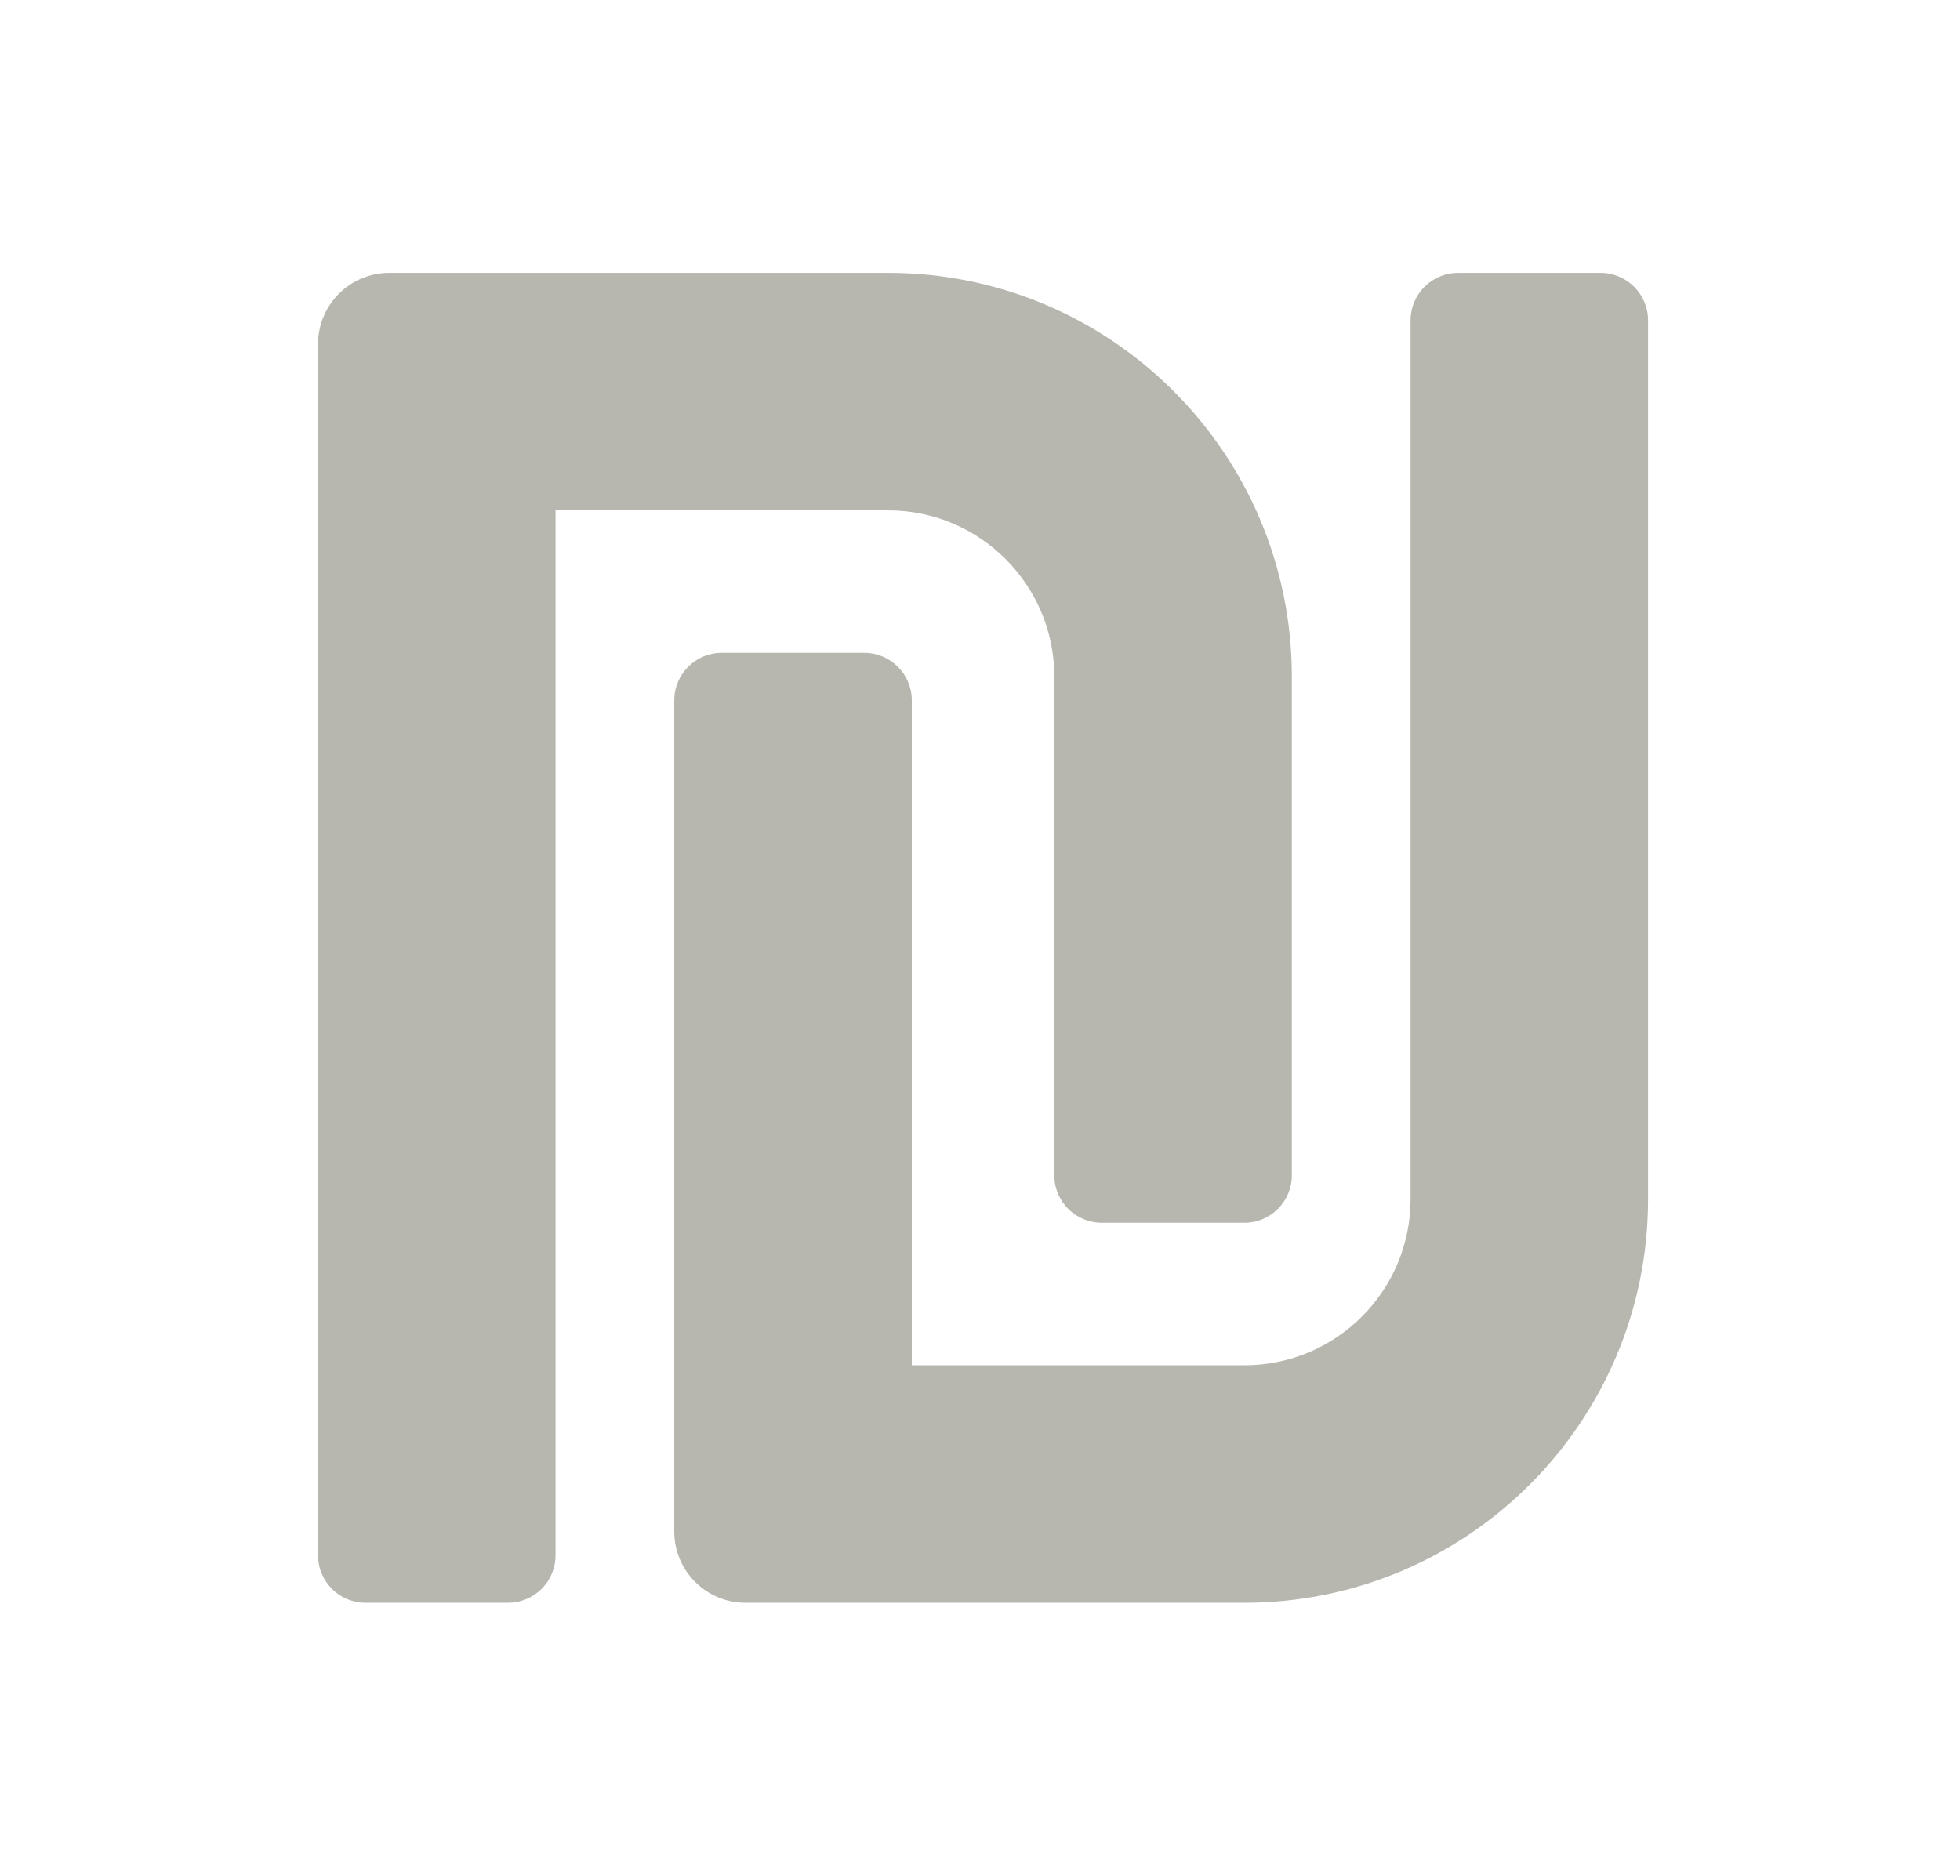 <svg xmlns="http://www.w3.org/2000/svg" xmlns:xlink="http://www.w3.org/1999/xlink" id="Layer_1" x="0px" y="0px" width="93.062px" height="89.062px" viewBox="0 0 93.062 89.062" xml:space="preserve"><path fill="#B7B7B0" d="M50.059,32.127v23.681c0,1.245,1.01,2.254,2.256,2.254h6.766c1.246,0,2.256-1.009,2.256-2.254V32.127 c0-10.588-8.584-19.171-19.17-19.171H18.483c-1.867,0-3.383,1.514-3.383,3.384v57.51c0,1.248,1.009,2.255,2.255,2.255h6.766 c1.247,0,2.256-1.008,2.256-2.255V24.234h15.79C46.524,24.234,50.059,27.768,50.059,32.127z M75.995,12.957h-6.764 c-1.246,0-2.256,1.009-2.256,2.255v41.724c0,4.36-3.535,7.893-7.895,7.893H43.293V33.256c0-1.247-1.01-2.257-2.256-2.257H34.27 c-1.246,0-2.256,1.01-2.256,2.257v39.467c0,1.868,1.516,3.383,3.385,3.383h23.682c10.588,0,19.17-8.583,19.17-19.17V15.212 C78.25,13.966,77.241,12.957,75.995,12.957z"></path></svg>